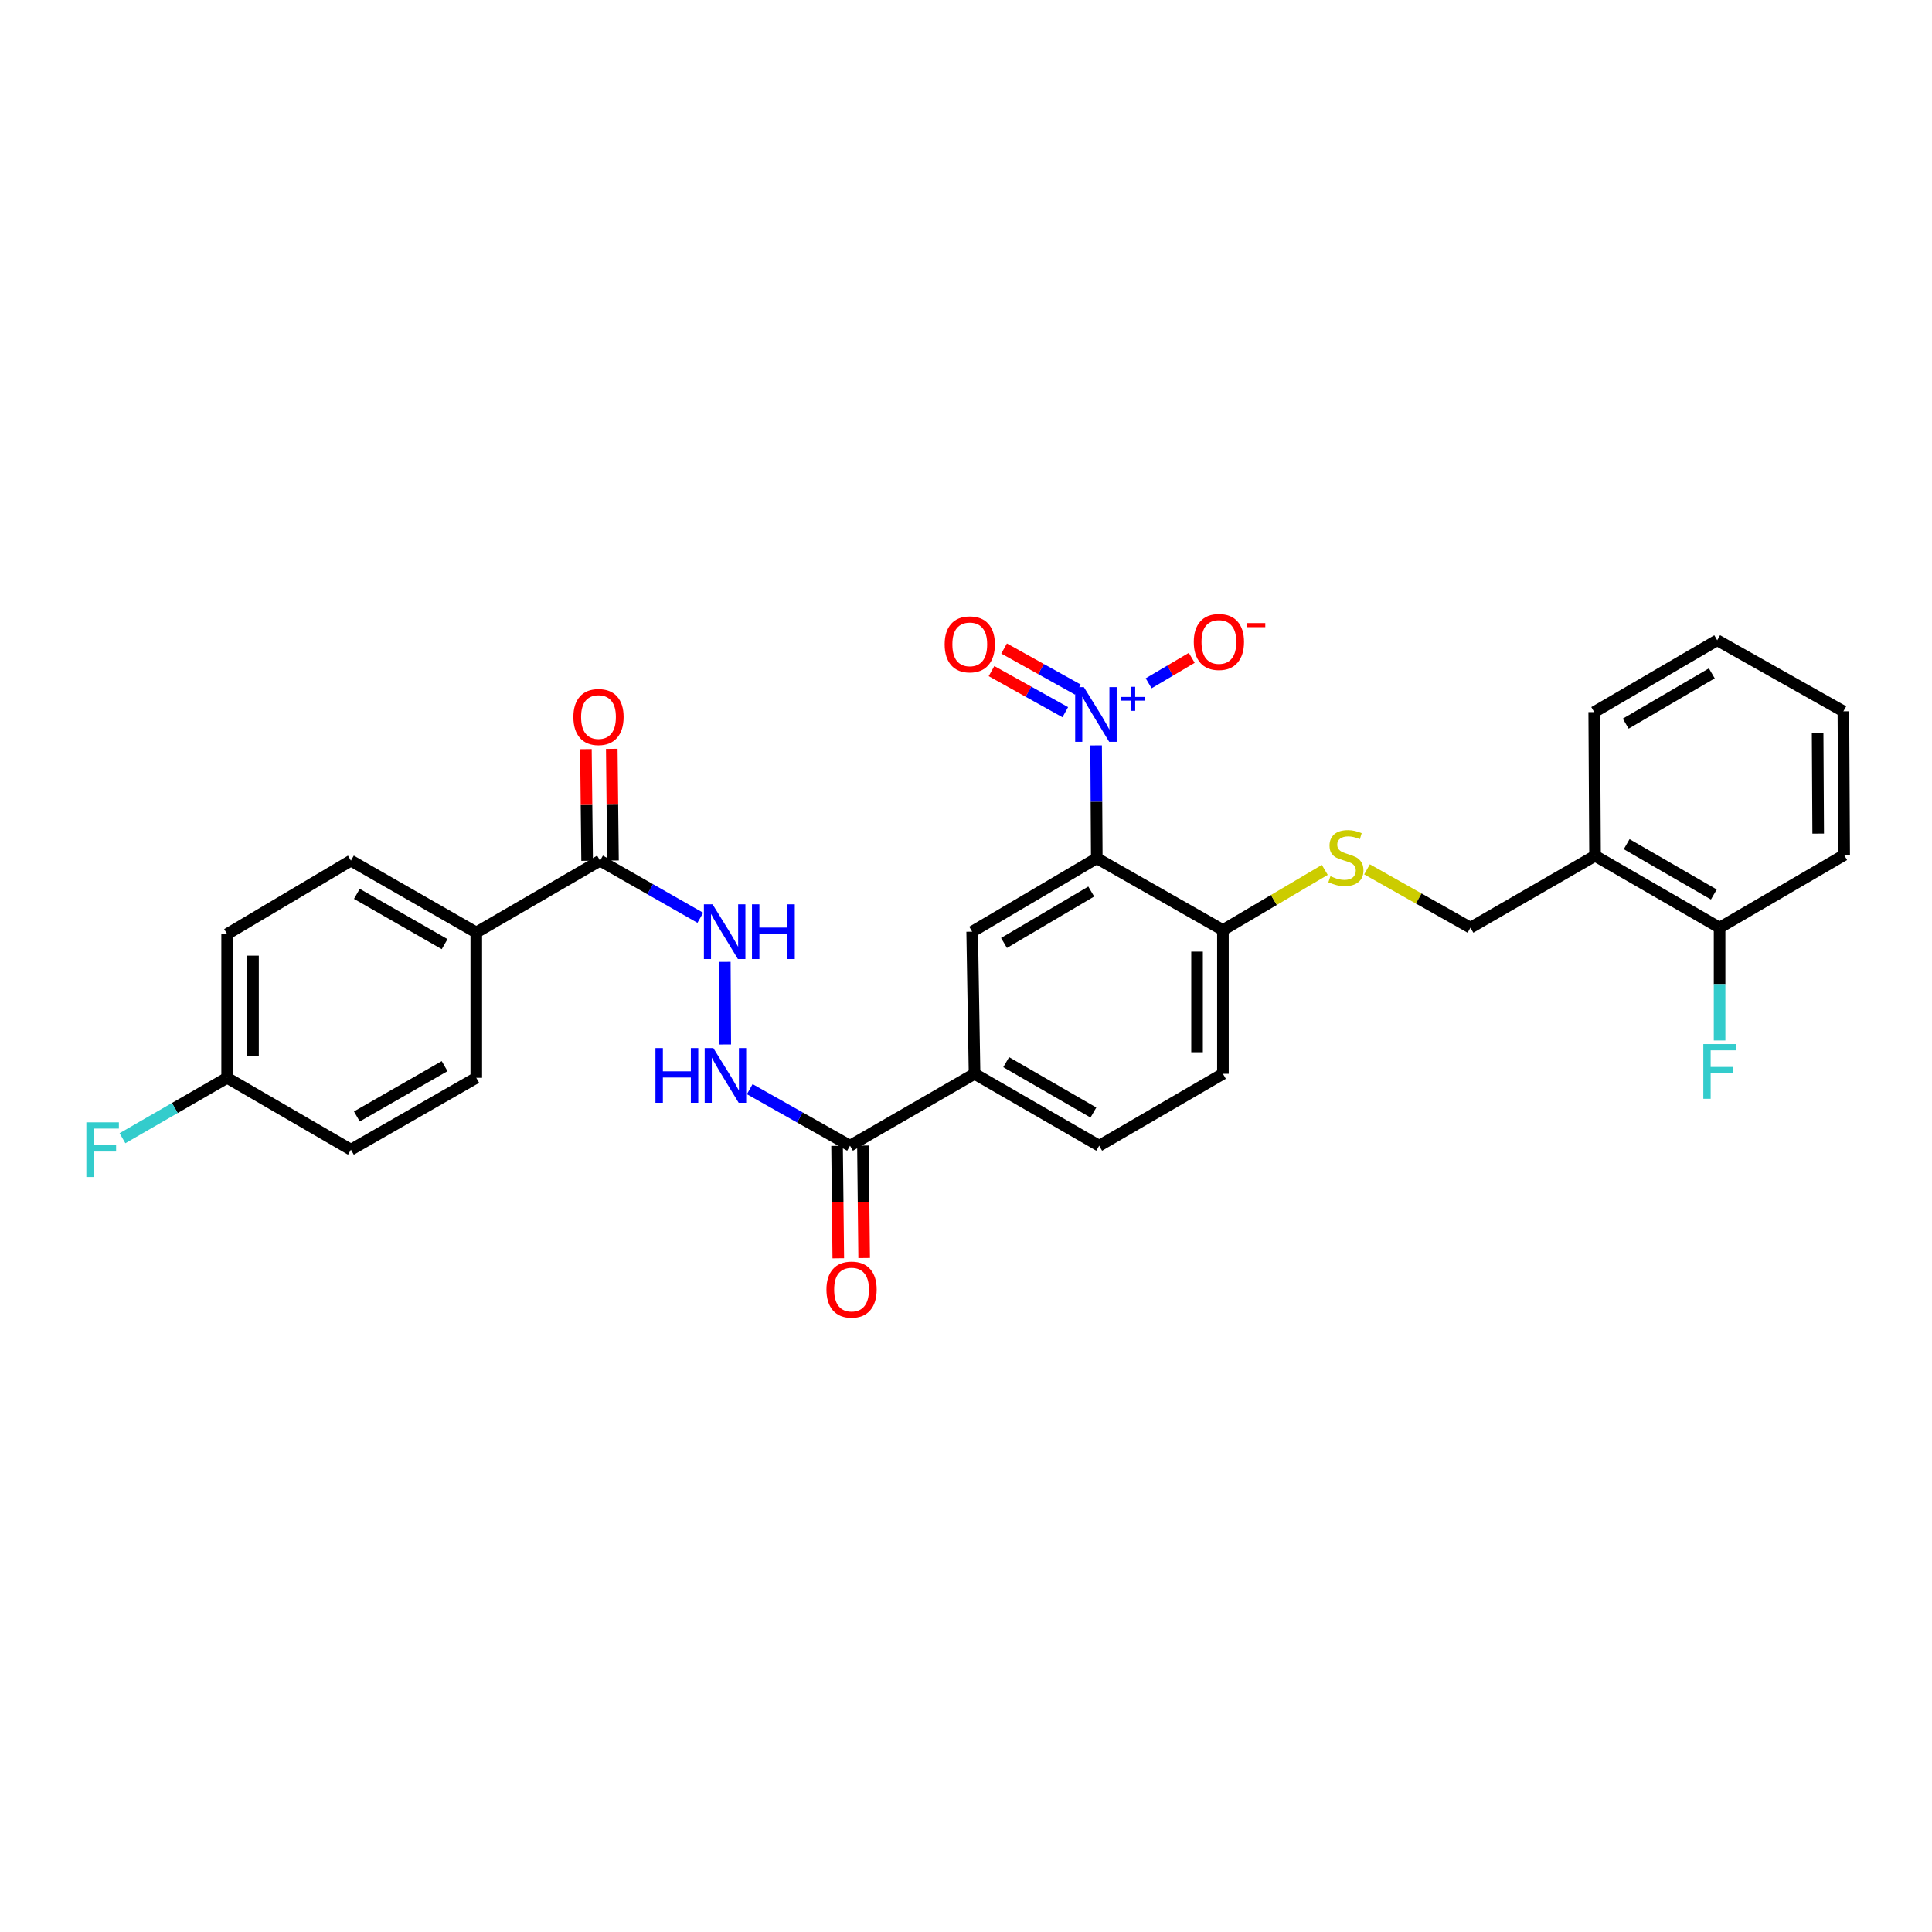 <?xml version='1.0' encoding='iso-8859-1'?>
<svg version='1.1' baseProfile='full'
              xmlns='http://www.w3.org/2000/svg'
                      xmlns:rdkit='http://www.rdkit.org/xml'
                      xmlns:xlink='http://www.w3.org/1999/xlink'
                  xml:space='preserve'
width='1000px' height='1000px' viewBox='0 0 1000 1000'>
<!-- END OF HEADER -->
<rect style='opacity:1.0;fill:#FFFFFF;stroke:none' width='1000' height='1000' x='0' y='0'> </rect>
<path class='bond-0' d='M 567.347,385.823 L 567.519,415.023' style='fill:none;fill-rule:evenodd;stroke:#0000FF;stroke-width:6px;stroke-linecap:butt;stroke-linejoin:miter;stroke-opacity:1' />
<path class='bond-0' d='M 567.519,415.023 L 567.691,444.224' style='fill:none;fill-rule:evenodd;stroke:#000000;stroke-width:6px;stroke-linecap:butt;stroke-linejoin:miter;stroke-opacity:1' />
<path class='bond-8' d='M 594.545,353.675 L 605.695,347.087' style='fill:none;fill-rule:evenodd;stroke:#0000FF;stroke-width:6px;stroke-linecap:butt;stroke-linejoin:miter;stroke-opacity:1' />
<path class='bond-8' d='M 605.695,347.087 L 616.845,340.499' style='fill:none;fill-rule:evenodd;stroke:#FF0000;stroke-width:6px;stroke-linecap:butt;stroke-linejoin:miter;stroke-opacity:1' />
<path class='bond-11' d='M 557.902,356.93 L 538.81,346.298' style='fill:none;fill-rule:evenodd;stroke:#0000FF;stroke-width:6px;stroke-linecap:butt;stroke-linejoin:miter;stroke-opacity:1' />
<path class='bond-11' d='M 538.81,346.298 L 519.718,335.665' style='fill:none;fill-rule:evenodd;stroke:#FF0000;stroke-width:6px;stroke-linecap:butt;stroke-linejoin:miter;stroke-opacity:1' />
<path class='bond-11' d='M 551.386,368.63 L 532.294,357.998' style='fill:none;fill-rule:evenodd;stroke:#0000FF;stroke-width:6px;stroke-linecap:butt;stroke-linejoin:miter;stroke-opacity:1' />
<path class='bond-11' d='M 532.294,357.998 L 513.202,347.365' style='fill:none;fill-rule:evenodd;stroke:#FF0000;stroke-width:6px;stroke-linecap:butt;stroke-linejoin:miter;stroke-opacity:1' />
<path class='bond-1' d='M 567.691,444.224 L 503.195,482.242' style='fill:none;fill-rule:evenodd;stroke:#000000;stroke-width:6px;stroke-linecap:butt;stroke-linejoin:miter;stroke-opacity:1' />
<path class='bond-1' d='M 564.817,461.463 L 519.67,488.076' style='fill:none;fill-rule:evenodd;stroke:#000000;stroke-width:6px;stroke-linecap:butt;stroke-linejoin:miter;stroke-opacity:1' />
<path class='bond-7' d='M 567.691,444.224 L 632.984,481.409' style='fill:none;fill-rule:evenodd;stroke:#000000;stroke-width:6px;stroke-linecap:butt;stroke-linejoin:miter;stroke-opacity:1' />
<path class='bond-4' d='M 503.195,482.242 L 504.43,555.793' style='fill:none;fill-rule:evenodd;stroke:#000000;stroke-width:6px;stroke-linecap:butt;stroke-linejoin:miter;stroke-opacity:1' />
<path class='bond-2' d='M 439.963,593.022 L 504.43,555.793' style='fill:none;fill-rule:evenodd;stroke:#000000;stroke-width:6px;stroke-linecap:butt;stroke-linejoin:miter;stroke-opacity:1' />
<path class='bond-5' d='M 439.963,593.022 L 414.017,578.384' style='fill:none;fill-rule:evenodd;stroke:#000000;stroke-width:6px;stroke-linecap:butt;stroke-linejoin:miter;stroke-opacity:1' />
<path class='bond-5' d='M 414.017,578.384 L 388.072,563.745' style='fill:none;fill-rule:evenodd;stroke:#0000FF;stroke-width:6px;stroke-linecap:butt;stroke-linejoin:miter;stroke-opacity:1' />
<path class='bond-14' d='M 433.267,593.095 L 433.581,622.197' style='fill:none;fill-rule:evenodd;stroke:#000000;stroke-width:6px;stroke-linecap:butt;stroke-linejoin:miter;stroke-opacity:1' />
<path class='bond-14' d='M 433.581,622.197 L 433.896,651.299' style='fill:none;fill-rule:evenodd;stroke:#FF0000;stroke-width:6px;stroke-linecap:butt;stroke-linejoin:miter;stroke-opacity:1' />
<path class='bond-14' d='M 446.658,592.95 L 446.973,622.052' style='fill:none;fill-rule:evenodd;stroke:#000000;stroke-width:6px;stroke-linecap:butt;stroke-linejoin:miter;stroke-opacity:1' />
<path class='bond-14' d='M 446.973,622.052 L 447.287,651.155' style='fill:none;fill-rule:evenodd;stroke:#FF0000;stroke-width:6px;stroke-linecap:butt;stroke-linejoin:miter;stroke-opacity:1' />
<path class='bond-3' d='M 310.582,445.466 L 336.533,460.263' style='fill:none;fill-rule:evenodd;stroke:#000000;stroke-width:6px;stroke-linecap:butt;stroke-linejoin:miter;stroke-opacity:1' />
<path class='bond-3' d='M 336.533,460.263 L 362.483,475.06' style='fill:none;fill-rule:evenodd;stroke:#0000FF;stroke-width:6px;stroke-linecap:butt;stroke-linejoin:miter;stroke-opacity:1' />
<path class='bond-12' d='M 310.582,445.466 L 246.524,482.651' style='fill:none;fill-rule:evenodd;stroke:#000000;stroke-width:6px;stroke-linecap:butt;stroke-linejoin:miter;stroke-opacity:1' />
<path class='bond-15' d='M 317.278,445.394 L 316.966,416.497' style='fill:none;fill-rule:evenodd;stroke:#000000;stroke-width:6px;stroke-linecap:butt;stroke-linejoin:miter;stroke-opacity:1' />
<path class='bond-15' d='M 316.966,416.497 L 316.654,387.6' style='fill:none;fill-rule:evenodd;stroke:#FF0000;stroke-width:6px;stroke-linecap:butt;stroke-linejoin:miter;stroke-opacity:1' />
<path class='bond-15' d='M 303.887,445.538 L 303.575,416.642' style='fill:none;fill-rule:evenodd;stroke:#000000;stroke-width:6px;stroke-linecap:butt;stroke-linejoin:miter;stroke-opacity:1' />
<path class='bond-15' d='M 303.575,416.642 L 303.263,387.745' style='fill:none;fill-rule:evenodd;stroke:#FF0000;stroke-width:6px;stroke-linecap:butt;stroke-linejoin:miter;stroke-opacity:1' />
<path class='bond-30' d='M 504.43,555.793 L 568.926,593.022' style='fill:none;fill-rule:evenodd;stroke:#000000;stroke-width:6px;stroke-linecap:butt;stroke-linejoin:miter;stroke-opacity:1' />
<path class='bond-30' d='M 520.799,549.779 L 565.947,575.84' style='fill:none;fill-rule:evenodd;stroke:#000000;stroke-width:6px;stroke-linecap:butt;stroke-linejoin:miter;stroke-opacity:1' />
<path class='bond-6' d='M 375.394,540.621 L 375.163,497.861' style='fill:none;fill-rule:evenodd;stroke:#0000FF;stroke-width:6px;stroke-linecap:butt;stroke-linejoin:miter;stroke-opacity:1' />
<path class='bond-9' d='M 632.984,481.409 L 659.348,465.835' style='fill:none;fill-rule:evenodd;stroke:#000000;stroke-width:6px;stroke-linecap:butt;stroke-linejoin:miter;stroke-opacity:1' />
<path class='bond-9' d='M 659.348,465.835 L 685.712,450.262' style='fill:none;fill-rule:evenodd;stroke:#CCCC00;stroke-width:6px;stroke-linecap:butt;stroke-linejoin:miter;stroke-opacity:1' />
<path class='bond-18' d='M 632.984,481.409 L 632.984,555.793' style='fill:none;fill-rule:evenodd;stroke:#000000;stroke-width:6px;stroke-linecap:butt;stroke-linejoin:miter;stroke-opacity:1' />
<path class='bond-18' d='M 619.592,492.566 L 619.592,544.635' style='fill:none;fill-rule:evenodd;stroke:#000000;stroke-width:6px;stroke-linecap:butt;stroke-linejoin:miter;stroke-opacity:1' />
<path class='bond-13' d='M 707.571,449.973 L 734.339,465.073' style='fill:none;fill-rule:evenodd;stroke:#CCCC00;stroke-width:6px;stroke-linecap:butt;stroke-linejoin:miter;stroke-opacity:1' />
<path class='bond-13' d='M 734.339,465.073 L 761.107,480.173' style='fill:none;fill-rule:evenodd;stroke:#000000;stroke-width:6px;stroke-linecap:butt;stroke-linejoin:miter;stroke-opacity:1' />
<path class='bond-10' d='M 825.597,442.959 L 761.107,480.173' style='fill:none;fill-rule:evenodd;stroke:#000000;stroke-width:6px;stroke-linecap:butt;stroke-linejoin:miter;stroke-opacity:1' />
<path class='bond-16' d='M 825.597,442.959 L 890.056,480.173' style='fill:none;fill-rule:evenodd;stroke:#000000;stroke-width:6px;stroke-linecap:butt;stroke-linejoin:miter;stroke-opacity:1' />
<path class='bond-16' d='M 841.961,436.943 L 887.083,462.993' style='fill:none;fill-rule:evenodd;stroke:#000000;stroke-width:6px;stroke-linecap:butt;stroke-linejoin:miter;stroke-opacity:1' />
<path class='bond-26' d='M 825.597,442.959 L 825.165,368.575' style='fill:none;fill-rule:evenodd;stroke:#000000;stroke-width:6px;stroke-linecap:butt;stroke-linejoin:miter;stroke-opacity:1' />
<path class='bond-19' d='M 246.524,482.651 L 181.633,445.466' style='fill:none;fill-rule:evenodd;stroke:#000000;stroke-width:6px;stroke-linecap:butt;stroke-linejoin:miter;stroke-opacity:1' />
<path class='bond-19' d='M 230.132,488.693 L 184.709,462.663' style='fill:none;fill-rule:evenodd;stroke:#000000;stroke-width:6px;stroke-linecap:butt;stroke-linejoin:miter;stroke-opacity:1' />
<path class='bond-20' d='M 246.524,482.651 L 246.524,557.876' style='fill:none;fill-rule:evenodd;stroke:#000000;stroke-width:6px;stroke-linecap:butt;stroke-linejoin:miter;stroke-opacity:1' />
<path class='bond-22' d='M 890.056,480.173 L 890.056,509.363' style='fill:none;fill-rule:evenodd;stroke:#000000;stroke-width:6px;stroke-linecap:butt;stroke-linejoin:miter;stroke-opacity:1' />
<path class='bond-22' d='M 890.056,509.363 L 890.056,538.553' style='fill:none;fill-rule:evenodd;stroke:#33CCCC;stroke-width:6px;stroke-linecap:butt;stroke-linejoin:miter;stroke-opacity:1' />
<path class='bond-27' d='M 890.056,480.173 L 954.545,442.565' style='fill:none;fill-rule:evenodd;stroke:#000000;stroke-width:6px;stroke-linecap:butt;stroke-linejoin:miter;stroke-opacity:1' />
<path class='bond-17' d='M 568.926,593.022 L 632.984,555.793' style='fill:none;fill-rule:evenodd;stroke:#000000;stroke-width:6px;stroke-linecap:butt;stroke-linejoin:miter;stroke-opacity:1' />
<path class='bond-24' d='M 181.633,445.466 L 117.561,483.484' style='fill:none;fill-rule:evenodd;stroke:#000000;stroke-width:6px;stroke-linecap:butt;stroke-linejoin:miter;stroke-opacity:1' />
<path class='bond-23' d='M 246.524,557.876 L 181.633,595.076' style='fill:none;fill-rule:evenodd;stroke:#000000;stroke-width:6px;stroke-linecap:butt;stroke-linejoin:miter;stroke-opacity:1' />
<path class='bond-23' d='M 230.13,551.838 L 184.707,577.878' style='fill:none;fill-rule:evenodd;stroke:#000000;stroke-width:6px;stroke-linecap:butt;stroke-linejoin:miter;stroke-opacity:1' />
<path class='bond-21' d='M 117.561,557.876 L 181.633,595.076' style='fill:none;fill-rule:evenodd;stroke:#000000;stroke-width:6px;stroke-linecap:butt;stroke-linejoin:miter;stroke-opacity:1' />
<path class='bond-25' d='M 117.561,557.876 L 90.475,573.509' style='fill:none;fill-rule:evenodd;stroke:#000000;stroke-width:6px;stroke-linecap:butt;stroke-linejoin:miter;stroke-opacity:1' />
<path class='bond-25' d='M 90.475,573.509 L 63.389,589.142' style='fill:none;fill-rule:evenodd;stroke:#33CCCC;stroke-width:6px;stroke-linecap:butt;stroke-linejoin:miter;stroke-opacity:1' />
<path class='bond-32' d='M 117.561,557.876 L 117.561,483.484' style='fill:none;fill-rule:evenodd;stroke:#000000;stroke-width:6px;stroke-linecap:butt;stroke-linejoin:miter;stroke-opacity:1' />
<path class='bond-32' d='M 130.953,546.717 L 130.953,494.643' style='fill:none;fill-rule:evenodd;stroke:#000000;stroke-width:6px;stroke-linecap:butt;stroke-linejoin:miter;stroke-opacity:1' />
<path class='bond-28' d='M 825.165,368.575 L 888.829,331.39' style='fill:none;fill-rule:evenodd;stroke:#000000;stroke-width:6px;stroke-linecap:butt;stroke-linejoin:miter;stroke-opacity:1' />
<path class='bond-28' d='M 841.469,374.561 L 886.033,348.531' style='fill:none;fill-rule:evenodd;stroke:#000000;stroke-width:6px;stroke-linecap:butt;stroke-linejoin:miter;stroke-opacity:1' />
<path class='bond-31' d='M 954.545,442.565 L 954.136,368.165' style='fill:none;fill-rule:evenodd;stroke:#000000;stroke-width:6px;stroke-linecap:butt;stroke-linejoin:miter;stroke-opacity:1' />
<path class='bond-31' d='M 941.092,431.478 L 940.806,379.399' style='fill:none;fill-rule:evenodd;stroke:#000000;stroke-width:6px;stroke-linecap:butt;stroke-linejoin:miter;stroke-opacity:1' />
<path class='bond-29' d='M 888.829,331.39 L 954.136,368.165' style='fill:none;fill-rule:evenodd;stroke:#000000;stroke-width:6px;stroke-linecap:butt;stroke-linejoin:miter;stroke-opacity:1' />
<path  class='atom-0' d='M 560.992 355.642
L 570.272 370.642
Q 571.192 372.122, 572.672 374.802
Q 574.152 377.482, 574.232 377.642
L 574.232 355.642
L 577.992 355.642
L 577.992 383.962
L 574.112 383.962
L 564.152 367.562
Q 562.992 365.642, 561.752 363.442
Q 560.552 361.242, 560.192 360.562
L 560.192 383.962
L 556.512 383.962
L 556.512 355.642
L 560.992 355.642
' fill='#0000FF'/>
<path  class='atom-0' d='M 580.368 360.747
L 585.358 360.747
L 585.358 355.493
L 587.576 355.493
L 587.576 360.747
L 592.697 360.747
L 592.697 362.648
L 587.576 362.648
L 587.576 367.928
L 585.358 367.928
L 585.358 362.648
L 580.368 362.648
L 580.368 360.747
' fill='#0000FF'/>
<path  class='atom-6' d='M 339.261 542.481
L 343.101 542.481
L 343.101 554.521
L 357.581 554.521
L 357.581 542.481
L 361.421 542.481
L 361.421 570.801
L 357.581 570.801
L 357.581 557.721
L 343.101 557.721
L 343.101 570.801
L 339.261 570.801
L 339.261 542.481
' fill='#0000FF'/>
<path  class='atom-6' d='M 369.221 542.481
L 378.501 557.481
Q 379.421 558.961, 380.901 561.641
Q 382.381 564.321, 382.461 564.481
L 382.461 542.481
L 386.221 542.481
L 386.221 570.801
L 382.341 570.801
L 372.381 554.401
Q 371.221 552.481, 369.981 550.281
Q 368.781 548.081, 368.421 547.401
L 368.421 570.801
L 364.741 570.801
L 364.741 542.481
L 369.221 542.481
' fill='#0000FF'/>
<path  class='atom-7' d='M 368.819 468.082
L 378.099 483.082
Q 379.019 484.562, 380.499 487.242
Q 381.979 489.922, 382.059 490.082
L 382.059 468.082
L 385.819 468.082
L 385.819 496.402
L 381.939 496.402
L 371.979 480.002
Q 370.819 478.082, 369.579 475.882
Q 368.379 473.682, 368.019 473.002
L 368.019 496.402
L 364.339 496.402
L 364.339 468.082
L 368.819 468.082
' fill='#0000FF'/>
<path  class='atom-7' d='M 389.219 468.082
L 393.059 468.082
L 393.059 480.122
L 407.539 480.122
L 407.539 468.082
L 411.379 468.082
L 411.379 496.402
L 407.539 496.402
L 407.539 483.322
L 393.059 483.322
L 393.059 496.402
L 389.219 496.402
L 389.219 468.082
' fill='#0000FF'/>
<path  class='atom-9' d='M 617.901 332.273
Q 617.901 325.473, 621.261 321.673
Q 624.621 317.873, 630.901 317.873
Q 637.181 317.873, 640.541 321.673
Q 643.901 325.473, 643.901 332.273
Q 643.901 339.153, 640.501 343.073
Q 637.101 346.953, 630.901 346.953
Q 624.661 346.953, 621.261 343.073
Q 617.901 339.193, 617.901 332.273
M 630.901 343.753
Q 635.221 343.753, 637.541 340.873
Q 639.901 337.953, 639.901 332.273
Q 639.901 326.713, 637.541 323.913
Q 635.221 321.073, 630.901 321.073
Q 626.581 321.073, 624.221 323.873
Q 621.901 326.673, 621.901 332.273
Q 621.901 337.993, 624.221 340.873
Q 626.581 343.753, 630.901 343.753
' fill='#FF0000'/>
<path  class='atom-9' d='M 645.221 322.496
L 654.91 322.496
L 654.91 324.608
L 645.221 324.608
L 645.221 322.496
' fill='#FF0000'/>
<path  class='atom-10' d='M 688.64 453.527
Q 688.96 453.647, 690.28 454.207
Q 691.6 454.767, 693.04 455.127
Q 694.52 455.447, 695.96 455.447
Q 698.64 455.447, 700.2 454.167
Q 701.76 452.847, 701.76 450.567
Q 701.76 449.007, 700.96 448.047
Q 700.2 447.087, 699 446.567
Q 697.8 446.047, 695.8 445.447
Q 693.28 444.687, 691.76 443.967
Q 690.28 443.247, 689.2 441.727
Q 688.16 440.207, 688.16 437.647
Q 688.16 434.087, 690.56 431.887
Q 693 429.687, 697.8 429.687
Q 701.08 429.687, 704.8 431.247
L 703.88 434.327
Q 700.48 432.927, 697.92 432.927
Q 695.16 432.927, 693.64 434.087
Q 692.12 435.207, 692.16 437.167
Q 692.16 438.687, 692.92 439.607
Q 693.72 440.527, 694.84 441.047
Q 696 441.567, 697.92 442.167
Q 700.48 442.967, 702 443.767
Q 703.52 444.567, 704.6 446.207
Q 705.72 447.807, 705.72 450.567
Q 705.72 454.487, 703.08 456.607
Q 700.48 458.687, 696.12 458.687
Q 693.6 458.687, 691.68 458.127
Q 689.8 457.607, 687.56 456.687
L 688.64 453.527
' fill='#CCCC00'/>
<path  class='atom-12' d='M 488.952 333.516
Q 488.952 326.716, 492.312 322.916
Q 495.672 319.116, 501.952 319.116
Q 508.232 319.116, 511.592 322.916
Q 514.952 326.716, 514.952 333.516
Q 514.952 340.396, 511.552 344.316
Q 508.152 348.196, 501.952 348.196
Q 495.712 348.196, 492.312 344.316
Q 488.952 340.436, 488.952 333.516
M 501.952 344.996
Q 506.272 344.996, 508.592 342.116
Q 510.952 339.196, 510.952 333.516
Q 510.952 327.956, 508.592 325.156
Q 506.272 322.316, 501.952 322.316
Q 497.632 322.316, 495.272 325.116
Q 492.952 327.916, 492.952 333.516
Q 492.952 339.236, 495.272 342.116
Q 497.632 344.996, 501.952 344.996
' fill='#FF0000'/>
<path  class='atom-15' d='M 427.766 667.487
Q 427.766 660.687, 431.126 656.887
Q 434.486 653.087, 440.766 653.087
Q 447.046 653.087, 450.406 656.887
Q 453.766 660.687, 453.766 667.487
Q 453.766 674.367, 450.366 678.287
Q 446.966 682.167, 440.766 682.167
Q 434.526 682.167, 431.126 678.287
Q 427.766 674.407, 427.766 667.487
M 440.766 678.967
Q 445.086 678.967, 447.406 676.087
Q 449.766 673.167, 449.766 667.487
Q 449.766 661.927, 447.406 659.127
Q 445.086 656.287, 440.766 656.287
Q 436.446 656.287, 434.086 659.087
Q 431.766 661.887, 431.766 667.487
Q 431.766 673.207, 434.086 676.087
Q 436.446 678.967, 440.766 678.967
' fill='#FF0000'/>
<path  class='atom-16' d='M 296.779 371.132
Q 296.779 364.332, 300.139 360.532
Q 303.499 356.732, 309.779 356.732
Q 316.059 356.732, 319.419 360.532
Q 322.779 364.332, 322.779 371.132
Q 322.779 378.012, 319.379 381.932
Q 315.979 385.812, 309.779 385.812
Q 303.539 385.812, 300.139 381.932
Q 296.779 378.052, 296.779 371.132
M 309.779 382.612
Q 314.099 382.612, 316.419 379.732
Q 318.779 376.812, 318.779 371.132
Q 318.779 365.572, 316.419 362.772
Q 314.099 359.932, 309.779 359.932
Q 305.459 359.932, 303.099 362.732
Q 300.779 365.532, 300.779 371.132
Q 300.779 376.852, 303.099 379.732
Q 305.459 382.612, 309.779 382.612
' fill='#FF0000'/>
<path  class='atom-23' d='M 881.636 540.413
L 898.476 540.413
L 898.476 543.653
L 885.436 543.653
L 885.436 552.253
L 897.036 552.253
L 897.036 555.533
L 885.436 555.533
L 885.436 568.733
L 881.636 568.733
L 881.636 540.413
' fill='#33CCCC'/>
<path  class='atom-26' d='M 44.689 580.916
L 61.529 580.916
L 61.529 584.156
L 48.489 584.156
L 48.489 592.756
L 60.089 592.756
L 60.089 596.036
L 48.489 596.036
L 48.489 609.236
L 44.689 609.236
L 44.689 580.916
' fill='#33CCCC'/>
</svg>
